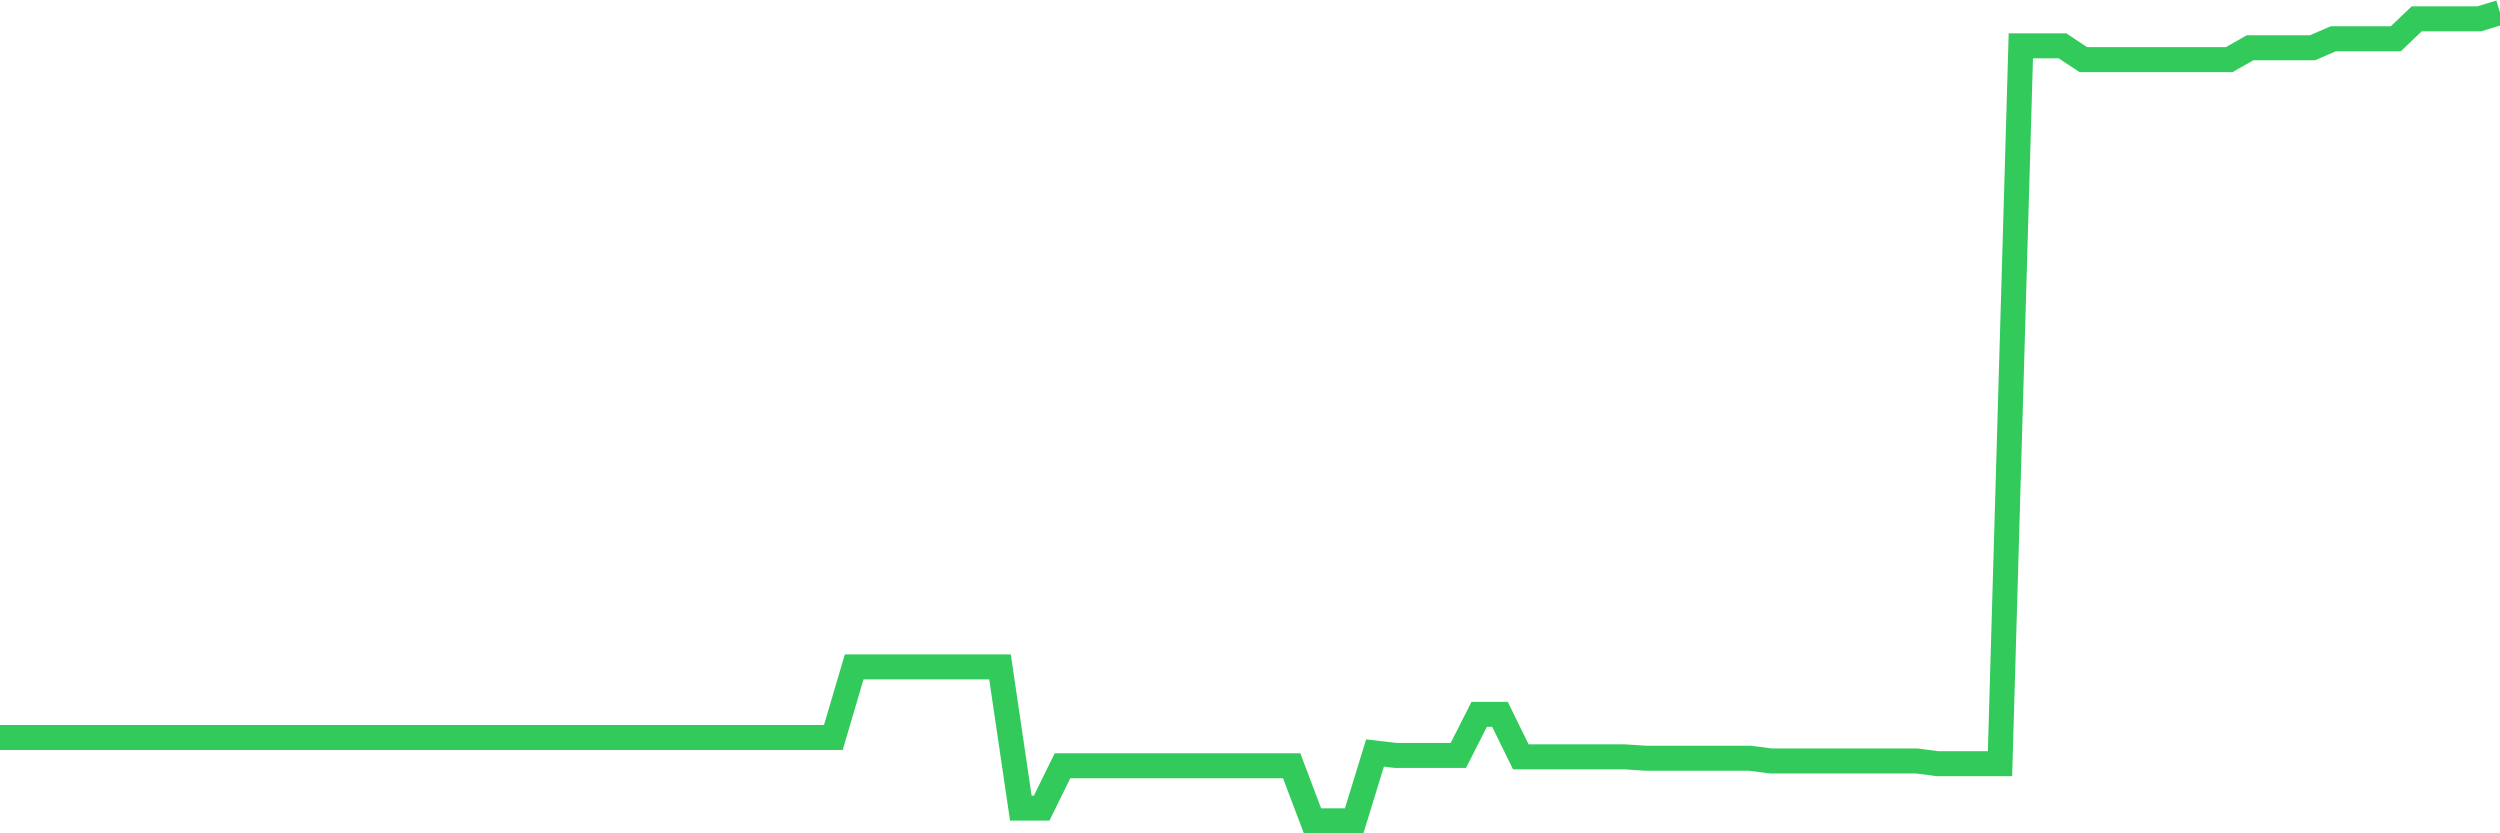<svg
  xmlns="http://www.w3.org/2000/svg"
  xmlns:xlink="http://www.w3.org/1999/xlink"
  width="120"
  height="40"
  viewBox="0 0 120 40"
  preserveAspectRatio="none"
>
  <polyline
    points="0,35.4 1,35.4 2,35.4 3,35.4 4,35.4 5,35.4 6,35.4 7,35.4 8,35.4 9,35.4 10,35.4 11,35.4 12,35.4 13,35.4 14,35.4 15,35.4 16,35.4 17,35.4 18,35.4 19,35.4 20,35.4 21,35.4 22,35.4 23,35.4 24,35.4 25,35.4 26,35.4 27,35.4 28,35.4 29,35.4 30,35.4 31,35.4 32,35.4 33,35.4 34,35.4 35,35.4 36,35.4 37,35.4 38,35.4 39,35.4 40,35.4 41,32.011 42,32.011 43,32.011 44,32.011 45,32.011 46,32.011 47,32.011 48,32.011 49,38.79 50,38.79 51,36.757 52,36.757 53,36.757 54,36.757 55,36.757 56,36.757 57,36.757 58,36.756 59,36.756 60,36.756 61,36.756 62,36.756 63,39.4 64,39.4 65,39.4 66,36.144 67,36.262 68,36.262 69,36.262 70,36.262 71,34.291 72,34.291 73,36.329 74,36.329 75,36.329 76,36.329 77,36.329 78,36.329 79,36.395 80,36.395 81,36.395 82,36.395 83,36.395 84,36.395 85,36.526 86,36.526 87,36.526 88,36.526 89,36.526 90,36.526 91,36.526 92,36.526 93,36.658 94,36.658 95,36.658 96,36.658 97,2.199 98,2.199 99,2.199 100,2.863 101,2.863 102,2.863 103,2.863 104,2.863 105,2.863 106,2.863 107,2.863 108,2.294 109,2.294 110,2.294 111,2.294 112,1.86 113,1.86 114,1.86 115,1.86 116,0.905 117,0.905 118,0.905 119,0.905 120,0.6"
    fill="none"
    stroke="#32ca5b"
    stroke-width="1.2"
  >
  </polyline>
</svg>